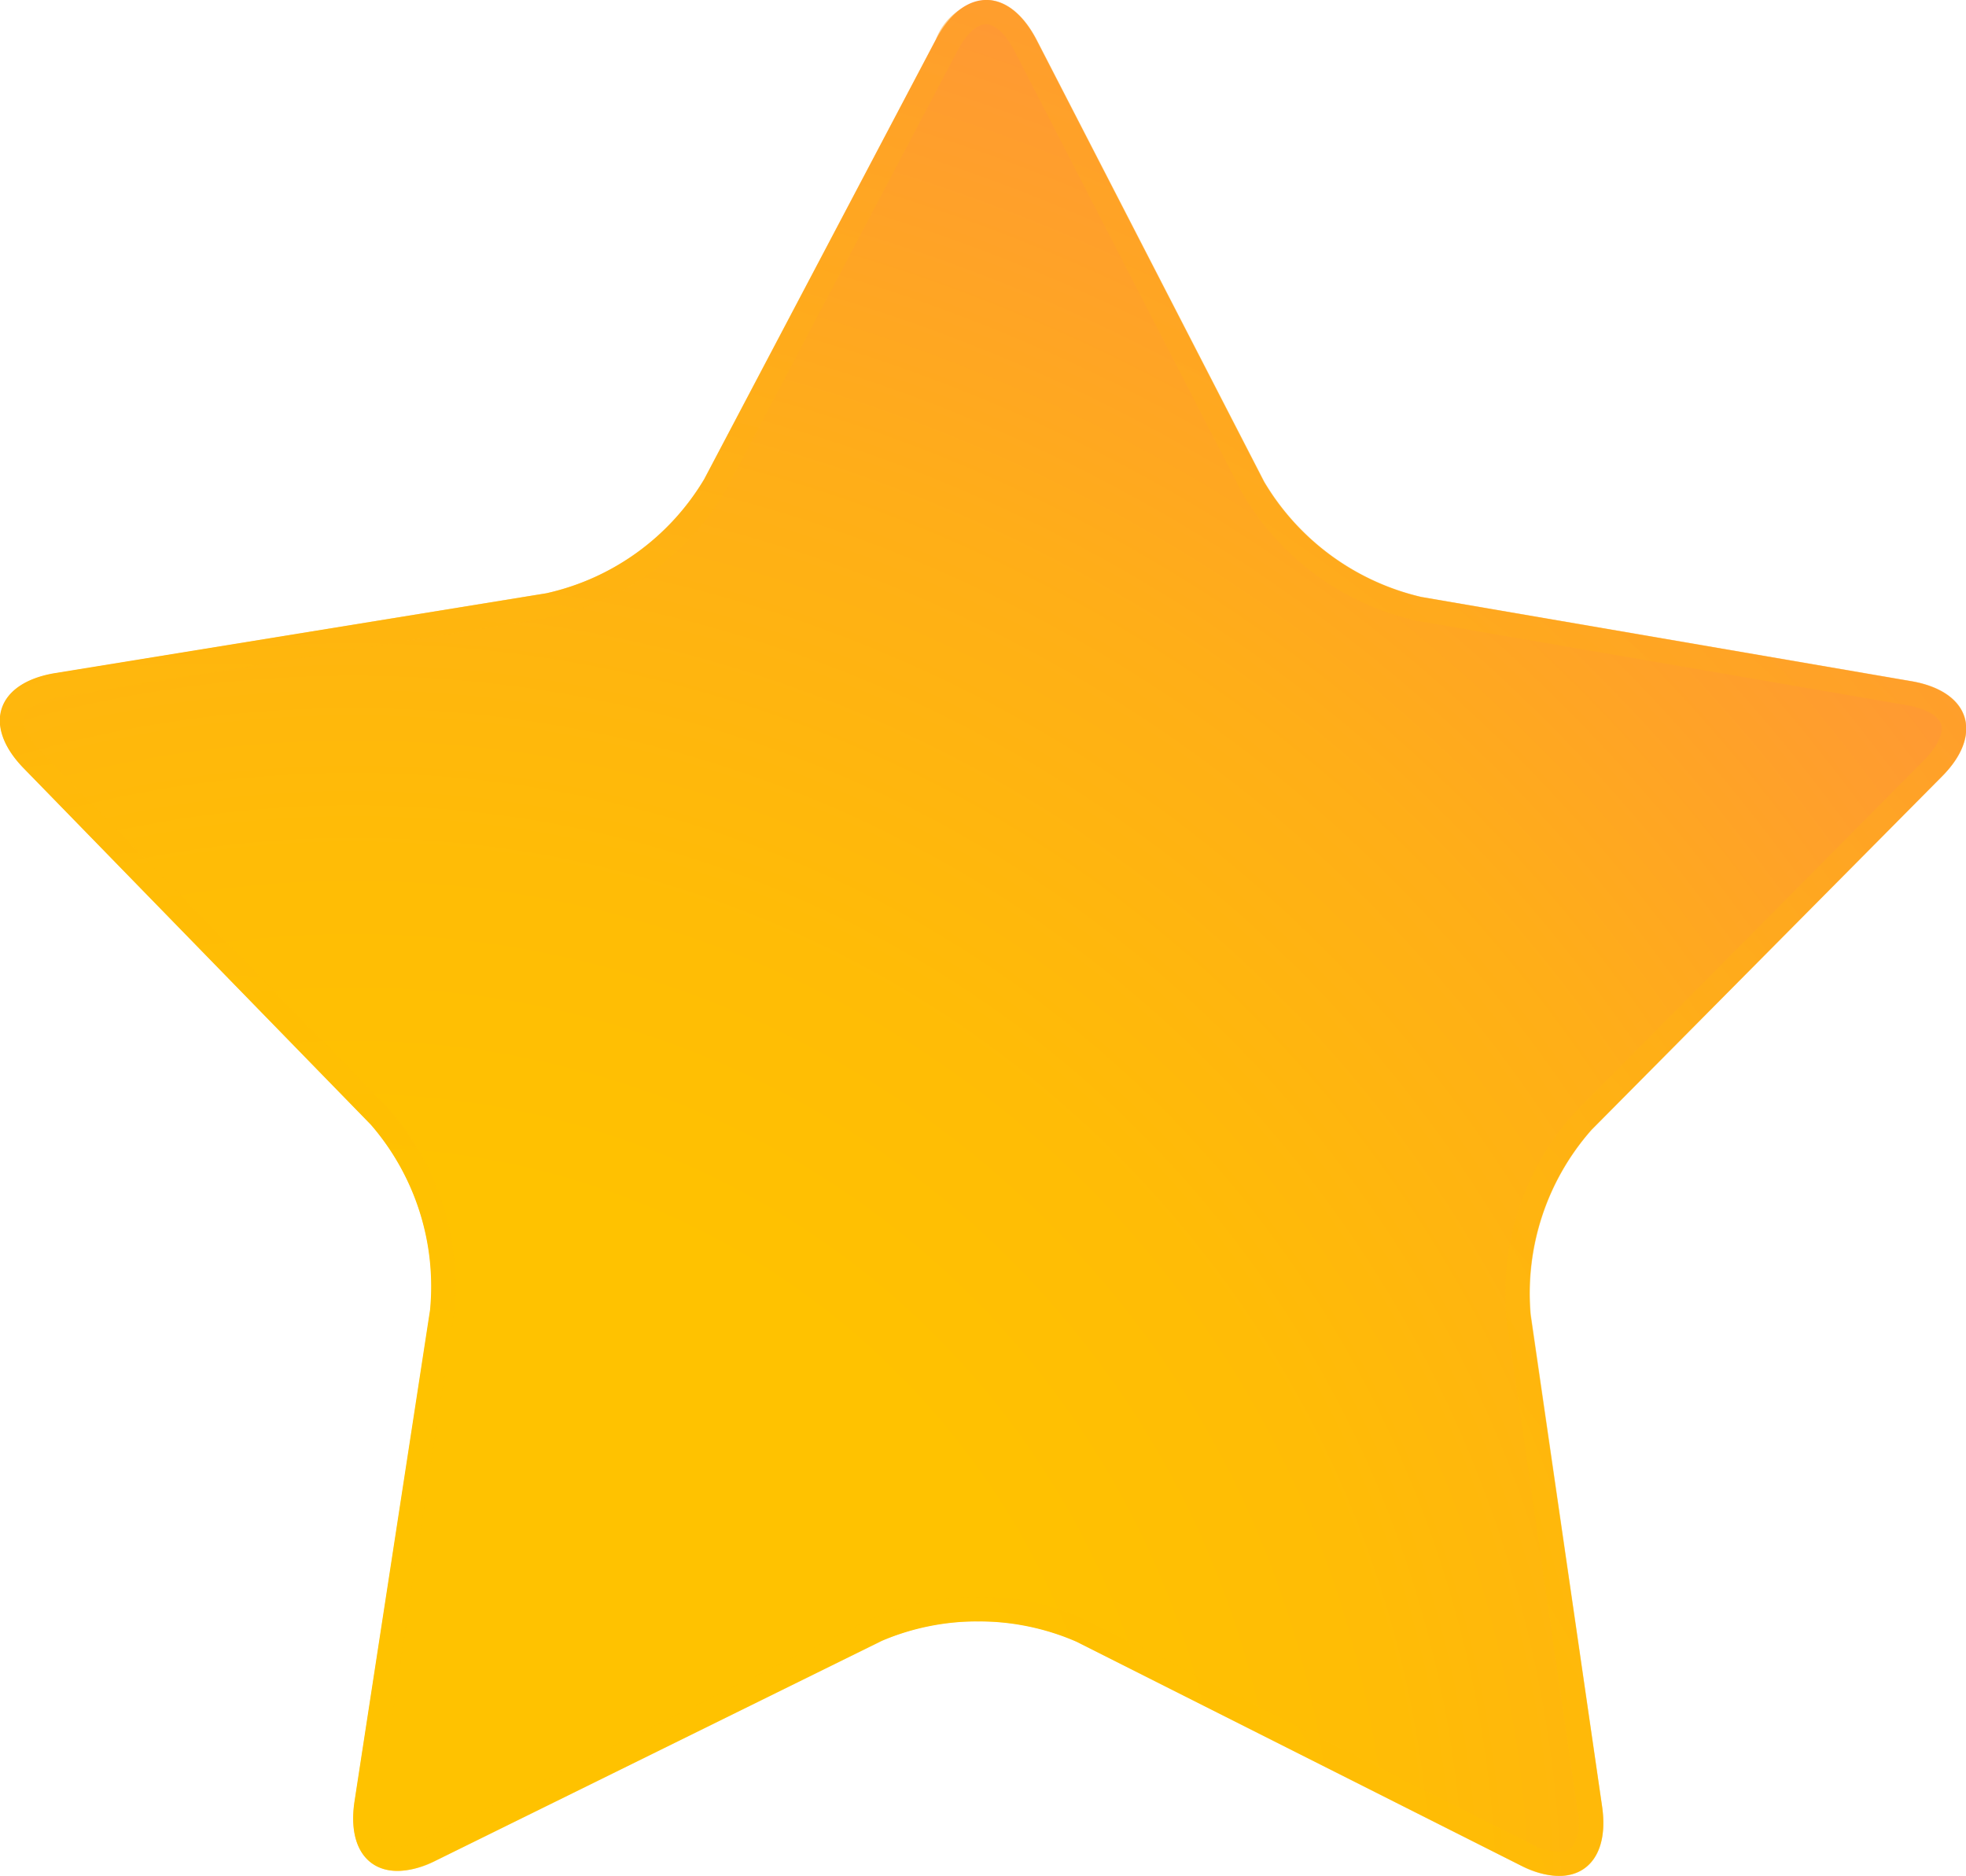 <svg xmlns="http://www.w3.org/2000/svg" xmlns:xlink="http://www.w3.org/1999/xlink" width="38.734" height="36.97" viewBox="0 0 38.734 36.97">
  <defs>
    <radialGradient id="radial-gradient" cx="0.17" cy="1.012" r="1.096" gradientTransform="translate(0.023) scale(0.954 1)" gradientUnits="objectBoundingBox">
      <stop offset="0.355" stop-color="#ffc200"/>
      <stop offset="0.508" stop-color="#ffbc06"/>
      <stop offset="0.725" stop-color="#ffae18"/>
      <stop offset="0.978" stop-color="#ff9736"/>
      <stop offset="1" stop-color="#ff953a"/>
    </radialGradient>
    <radialGradient id="radial-gradient-2" cx="0.09" cy="1.284" r="1.584" xlink:href="#radial-gradient"/>
  </defs>
  <g id="Group_130" data-name="Group 130" transform="translate(-49.536 -123.499)">
    <path id="Path_4564" data-name="Path 4564" d="M81.1,159.1c.167,1.165-.555,1.688-1.608,1.156l-8.747-4.407a4.891,4.891,0,0,0-3.839-.016l-8.786,4.33c-1.056.523-1.775,0-1.6-1.165l1.489-9.688a4.869,4.869,0,0,0-1.168-3.65l-6.837-7.02c-.822-.841-.542-1.688.62-1.878L60.3,135.19a4.847,4.847,0,0,0,3.11-2.247l4.565-8.664c.549-1.043,1.438-1.04,1.981.006l4.484,8.709a4.892,4.892,0,0,0,3.094,2.269l9.656,1.66c1.162.2,1.432,1.05.6,1.881l-6.9,6.959a4.87,4.87,0,0,0-1.2,3.643Z" transform="translate(0 0)" fill="url(#radial-gradient)"/>
    <path id="Path_4565" data-name="Path 4565" d="M68.96,123.977c.183,0,.395.2.565.53l4.484,8.706a5.32,5.32,0,0,0,3.441,2.52l9.656,1.663c.366.064.616.205.671.376s-.067.433-.327.7l-6.9,6.959a5.329,5.329,0,0,0-1.335,4.051l1.4,9.694a.933.933,0,0,1-.1.713.322.322,0,0,1-.27.1,1.265,1.265,0,0,1-.543-.154l-8.747-4.407a4.915,4.915,0,0,0-2.157-.453,4.865,4.865,0,0,0-2.109.433l-8.783,4.333a1.34,1.34,0,0,1-.539.151.349.349,0,0,1-.276-.1.934.934,0,0,1-.1-.716l1.489-9.685a5.3,5.3,0,0,0-1.3-4.057l-6.834-7.02c-.26-.266-.379-.526-.324-.7s.311-.308.677-.369l9.668-1.576a5.319,5.319,0,0,0,3.46-2.491L68.4,124.5c.17-.327.382-.523.562-.523m0-.478a1.213,1.213,0,0,0-.989.78l-4.565,8.664a4.847,4.847,0,0,1-3.11,2.247l-9.668,1.576c-1.162.189-1.441,1.037-.62,1.878l6.837,7.02a4.869,4.869,0,0,1,1.168,3.65L56.524,159c-.132.857.225,1.367.847,1.367a1.7,1.7,0,0,0,.748-.2l8.786-4.33a4.44,4.44,0,0,1,1.9-.385,4.486,4.486,0,0,1,1.942.4l8.747,4.407a1.713,1.713,0,0,0,.758.209c.616,0,.973-.51.851-1.364l-1.406-9.7a4.87,4.87,0,0,1,1.2-3.643l6.9-6.959c.828-.831.559-1.682-.6-1.881l-9.656-1.66a4.892,4.892,0,0,1-3.094-2.269l-4.484-8.709c-.273-.523-.629-.786-.992-.786Z" transform="translate(0 0)" opacity="0.5" fill="url(#radial-gradient-2)" style="mix-blend-mode: multiply;isolation: isolate"/>
  </g>
</svg>
